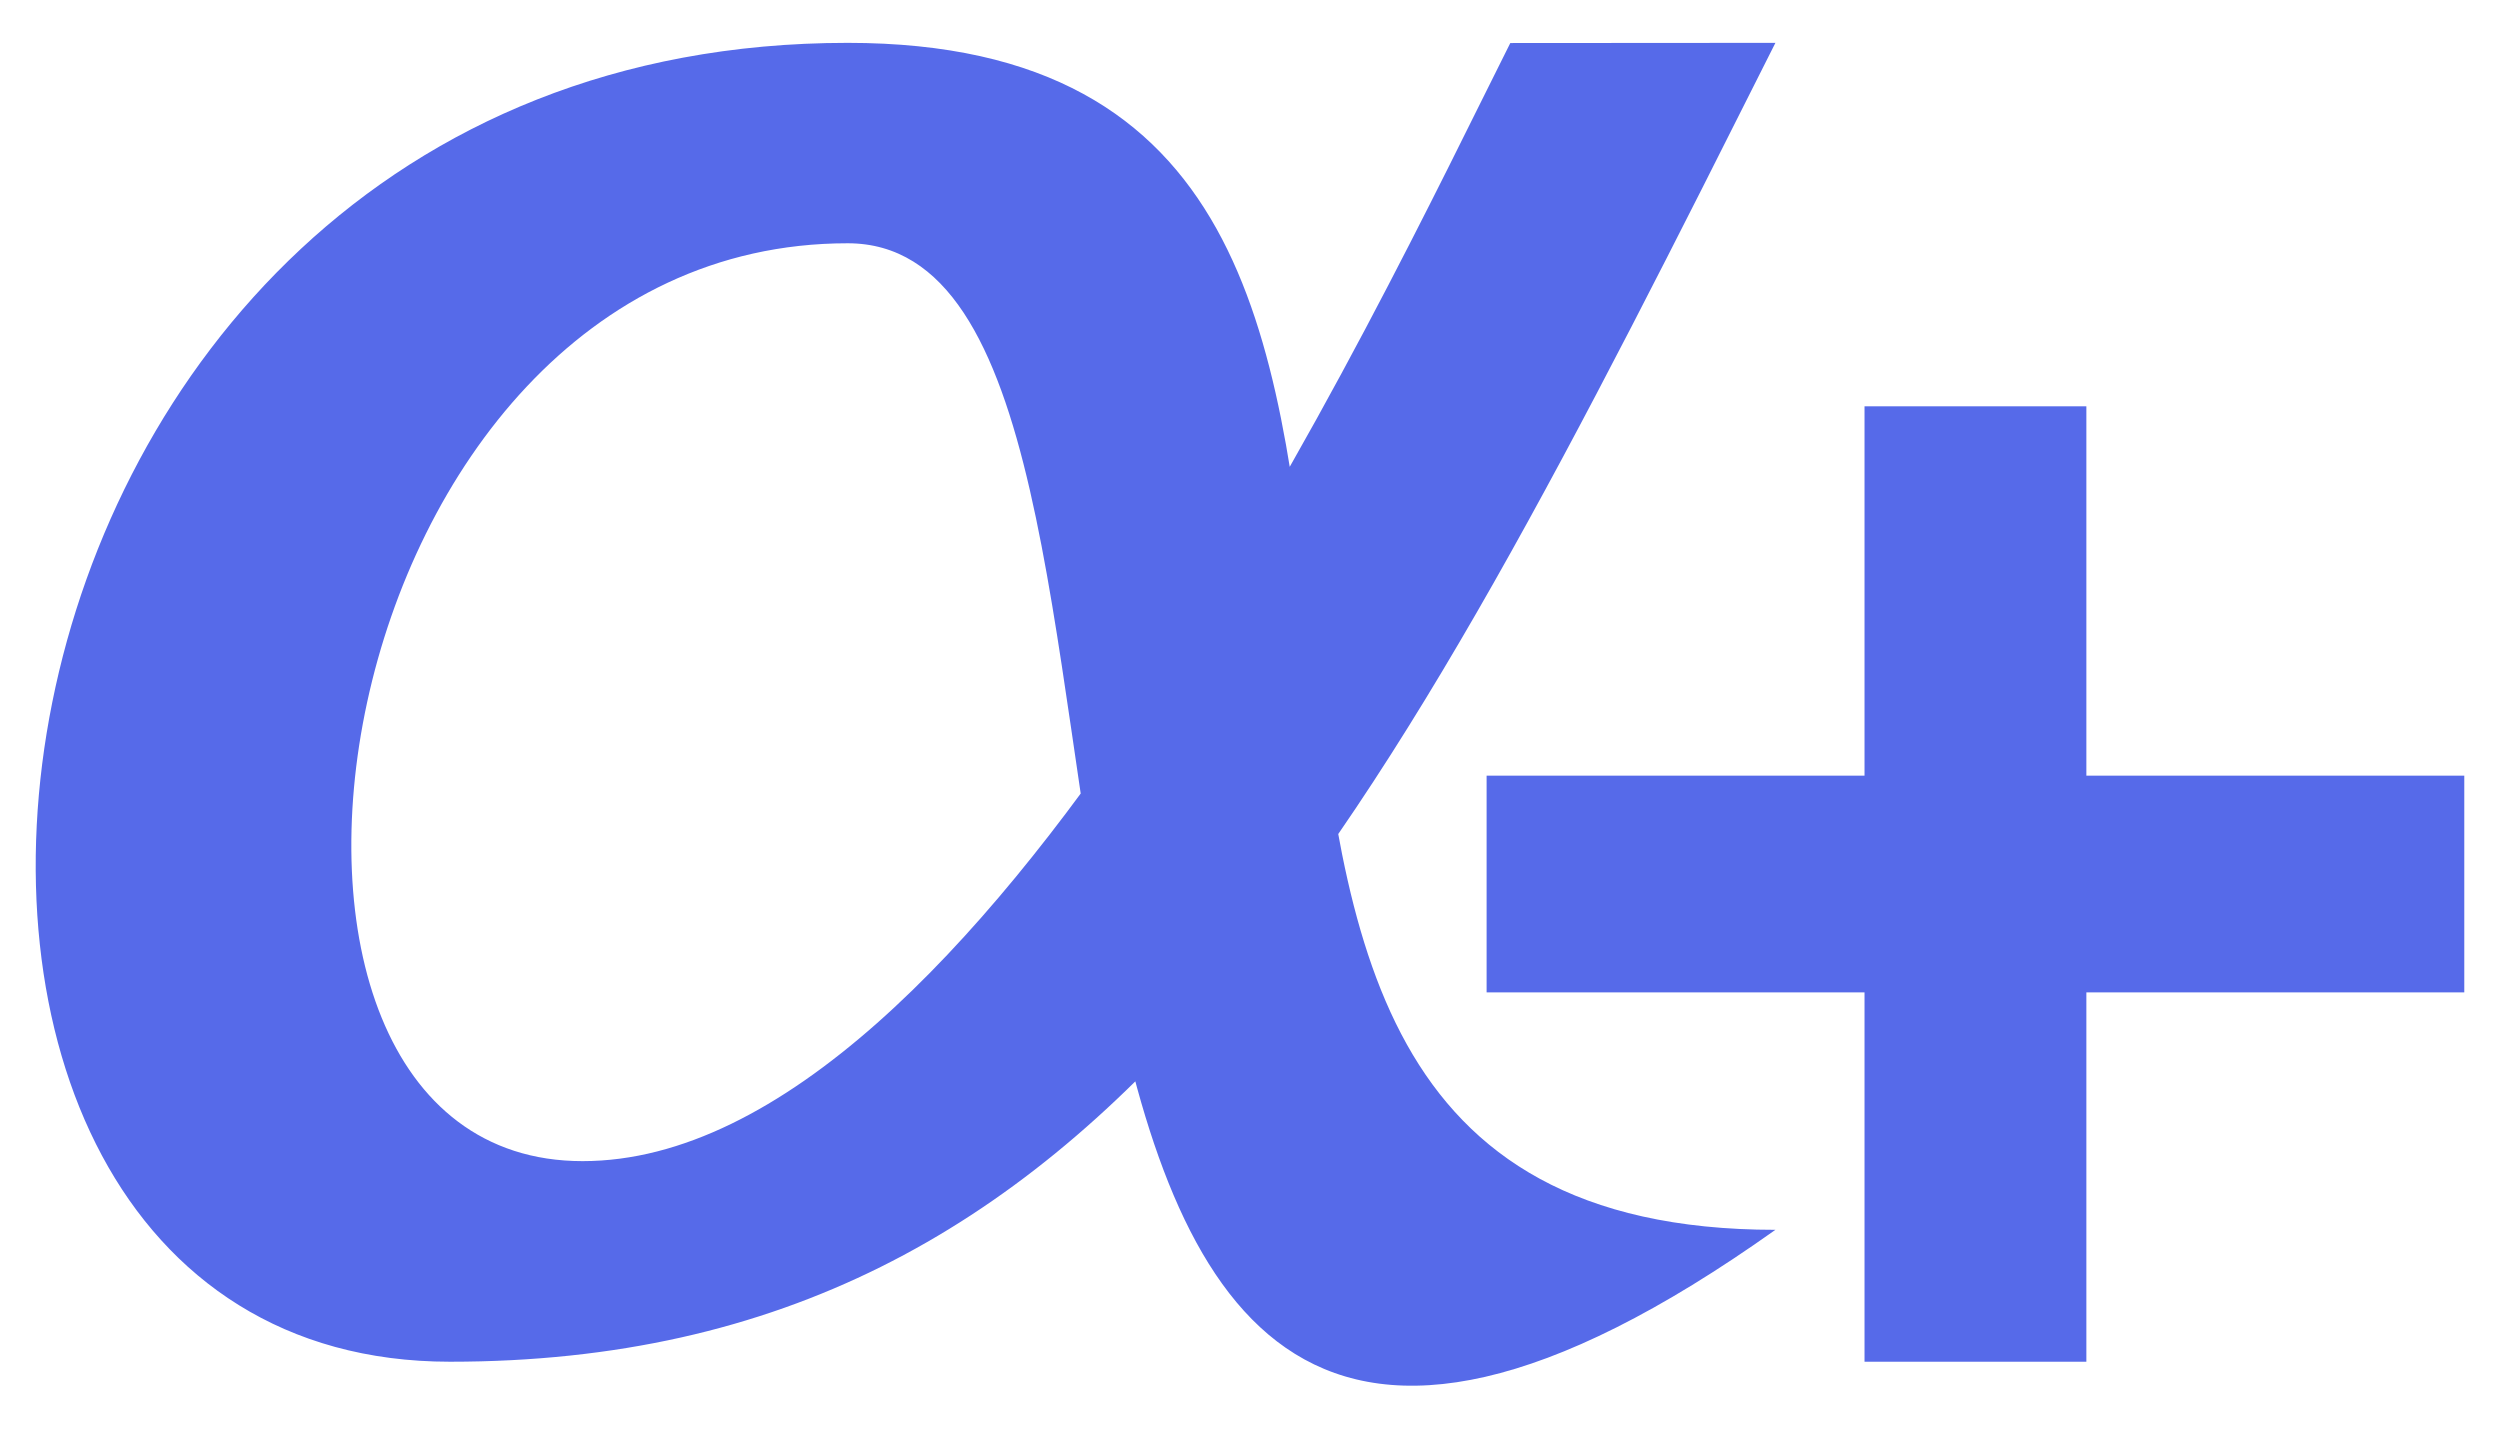<svg width="42" height="24" viewBox="0 0 42 24" fill="none" xmlns="http://www.w3.org/2000/svg">
<path d="M29.827 0.72C23.146 14.014 18.692 22.877 7.56 22.877C-3.576 22.877 -1.349 0.72 14.241 0.72C27.6 0.72 16.468 20.661 29.827 20.661C14.241 31.74 20.919 4.087 14.241 4.087C5.333 4.087 3.106 19.507 9.787 19.507C16.468 19.507 23.146 5.151 25.373 0.723L29.827 0.72Z" fill="#566AE9"/>
<path d="M31.324 22.877V6.826H35.051V22.877H31.324ZM24.975 16.672V13.031H41.4V16.672H24.975Z" fill="#566AE9"/>
</svg>
